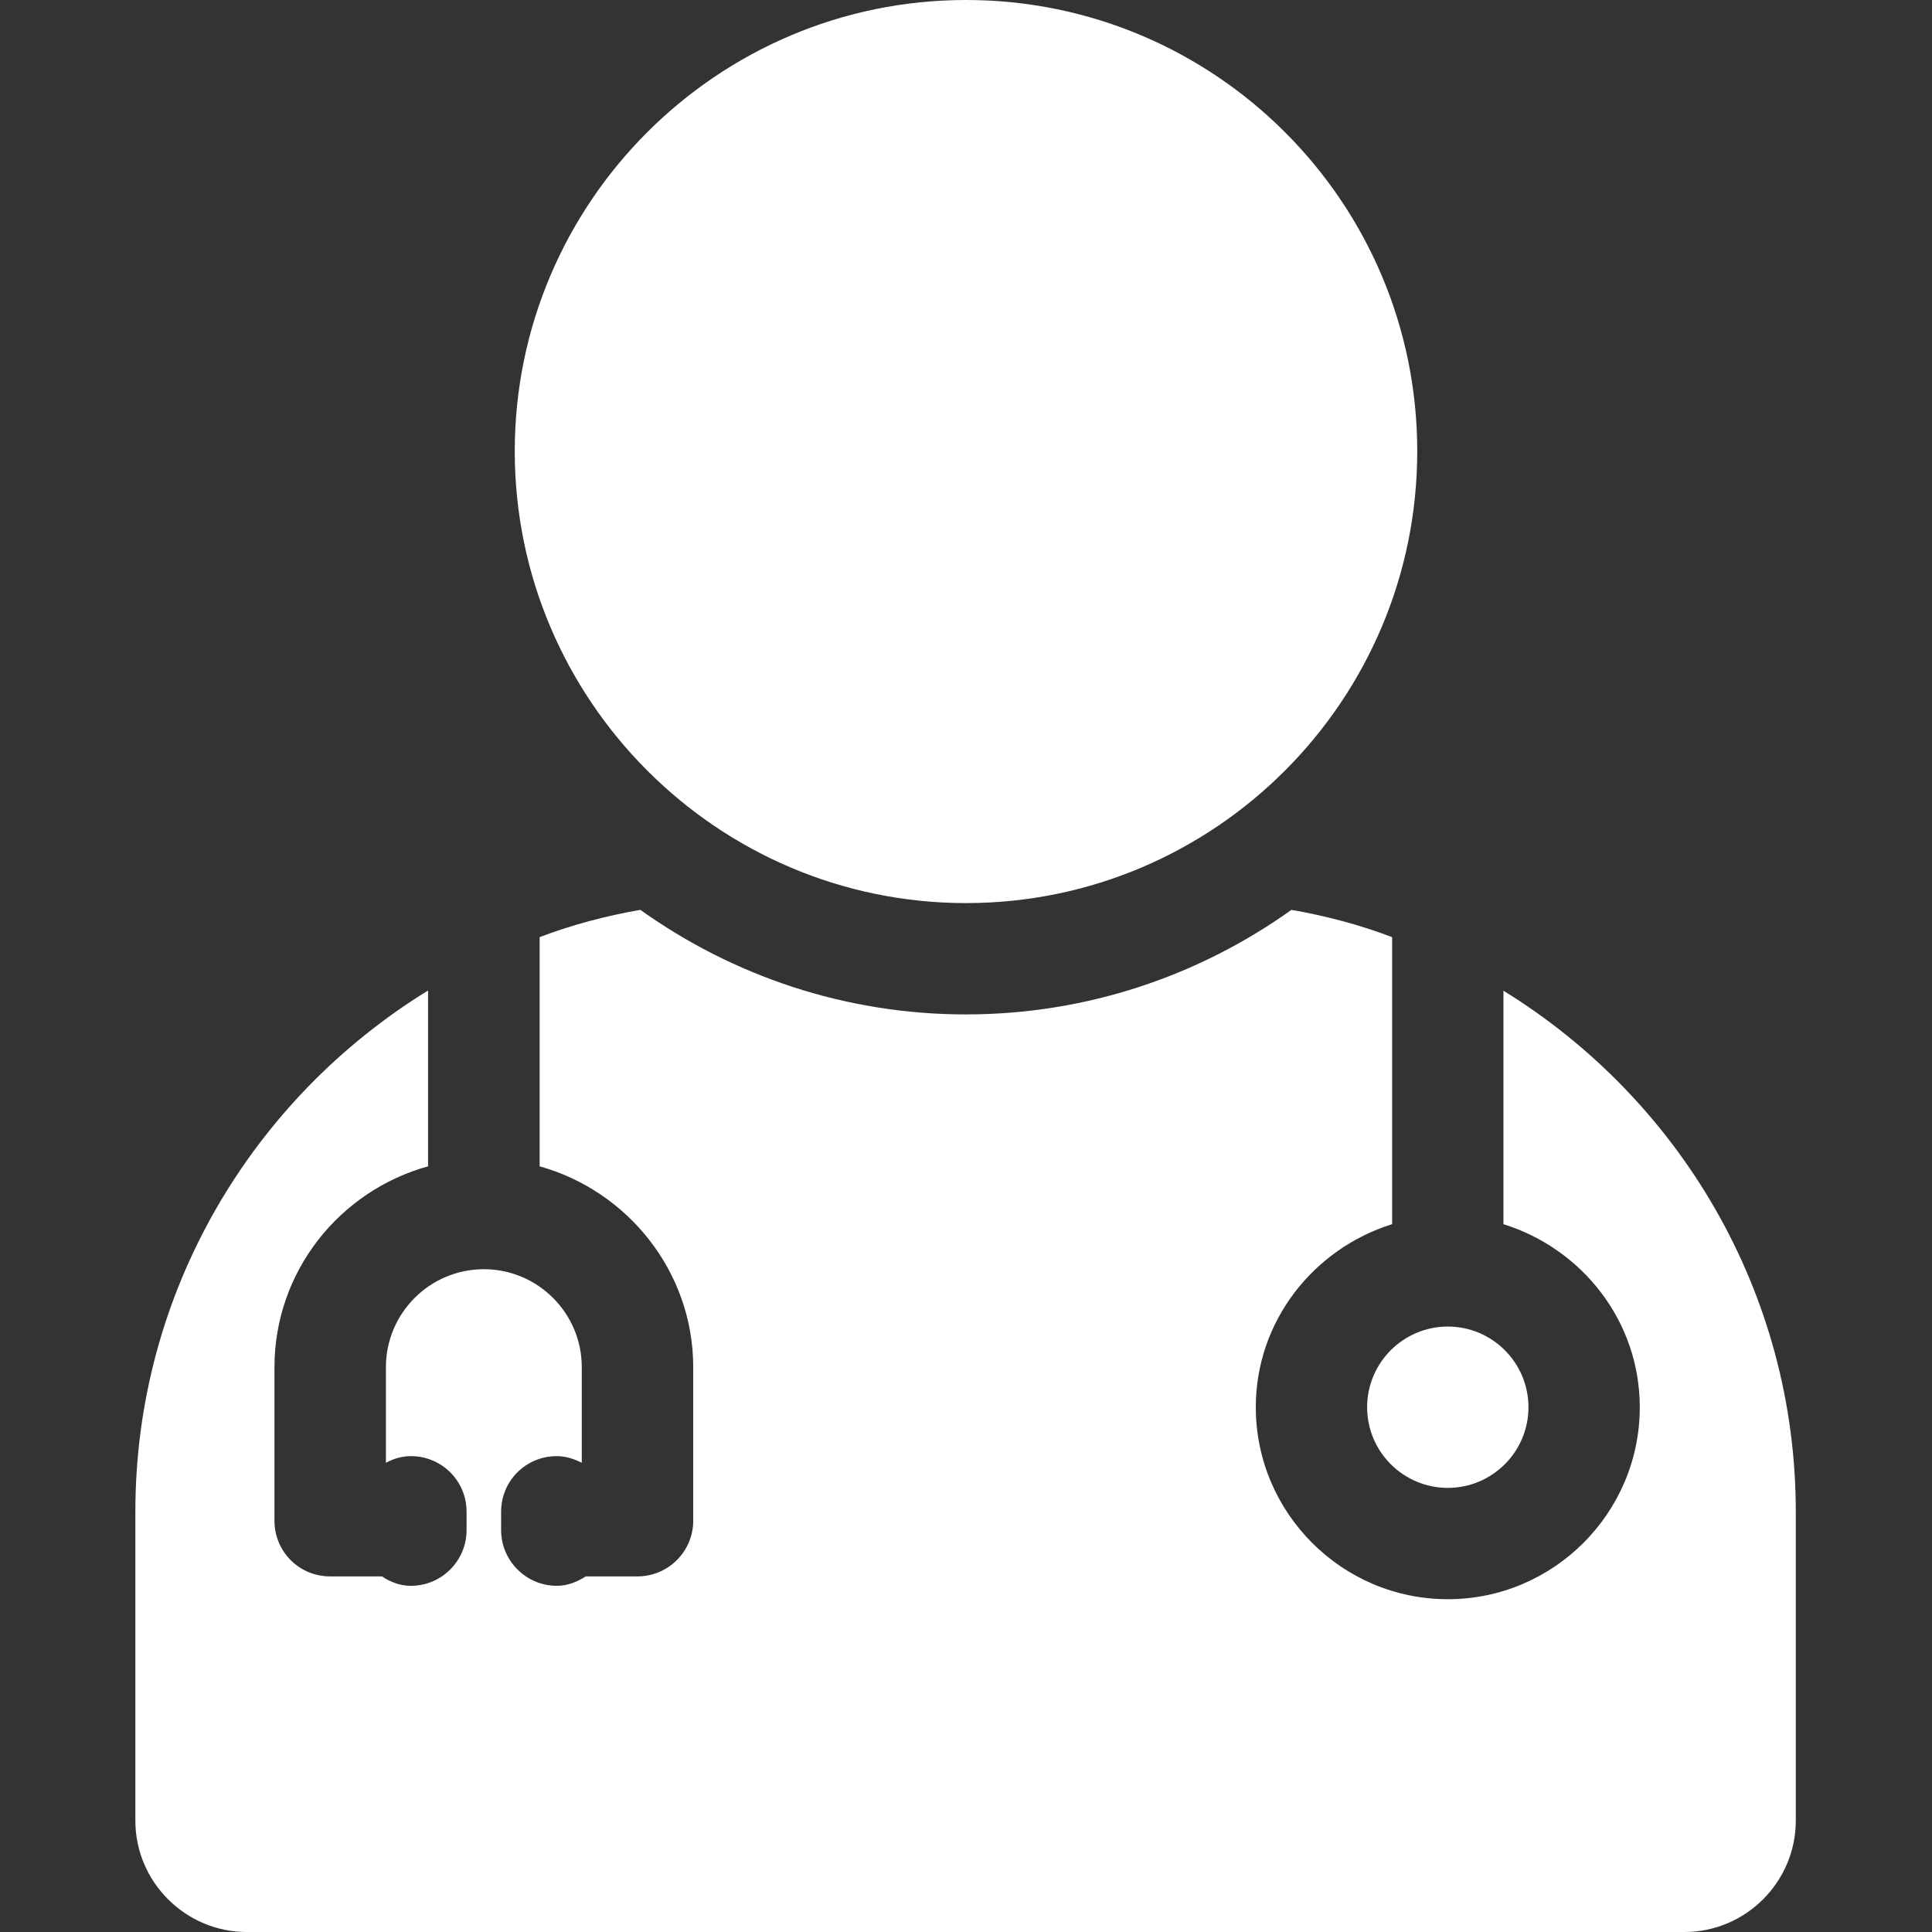 <?xml version="1.0" encoding="UTF-8"?> <svg xmlns="http://www.w3.org/2000/svg" id="_Слой_3" data-name="Слой 3" viewBox="0 0 160 160"><rect x="0" y="0" width="160" height="160" fill="#333333" stroke="none"/><defs><style> .cls-1 { fill: #fff; } </style></defs><path class="cls-1" d="M124.51,82.03v19.35c6.5,2.03,11.29,8.02,11.29,15.16,0,8.76-7.14,15.9-15.9,15.9s-15.9-7.14-15.9-15.9c0-7.14,4.79-13.13,11.29-15.16v-23.77c-2.67-1.02-5.48-1.76-8.34-2.26-7.6,5.43-16.91,8.66-26.96,8.66s-19.35-3.23-26.96-8.66c-2.86.5-5.67,1.24-8.34,2.26v18.98c7.28,2.03,12.72,8.71,12.72,16.64v12.71c0,2.54-2.07,4.61-4.61,4.61h-4.29c-.74.47-1.52.78-2.4.78-2.53,0-4.61-2.07-4.61-4.61v-1.52c0-2.58,2.07-4.61,4.61-4.61.74,0,1.43.23,2.07.55v-7.92c0-4.47-3.64-8.11-8.11-8.11s-8.11,3.64-8.11,8.11v7.92c.6-.32,1.29-.55,2.07-.55,2.53,0,4.61,2.03,4.61,4.61v1.52c0,2.54-2.07,4.61-4.61,4.61-.92,0-1.7-.32-2.4-.78h-4.29c-2.58,0-4.61-2.07-4.61-4.61v-12.71c0-7.93,5.39-14.61,12.72-16.64v-14.56c-14.52,8.93-24.24,24.92-24.24,43.17v25.58c0,5.07,4.15,9.22,9.22,9.22h119.07c5.07,0,9.22-4.15,9.22-9.22v-25.58c0-18.25-9.72-34.24-24.24-43.17Z"></path><path class="cls-1" d="M80,74.79c20.6,0,37.37-16.77,37.37-37.42S100.6,0,80,0s-37.37,16.78-37.37,37.37,16.77,37.42,37.37,37.42Z"></path><path class="cls-1" d="M113.22,116.54c0,3.69,3,6.68,6.68,6.68s6.68-2.99,6.68-6.68-3-6.68-6.68-6.68-6.68,2.99-6.68,6.68Z"></path></svg> 